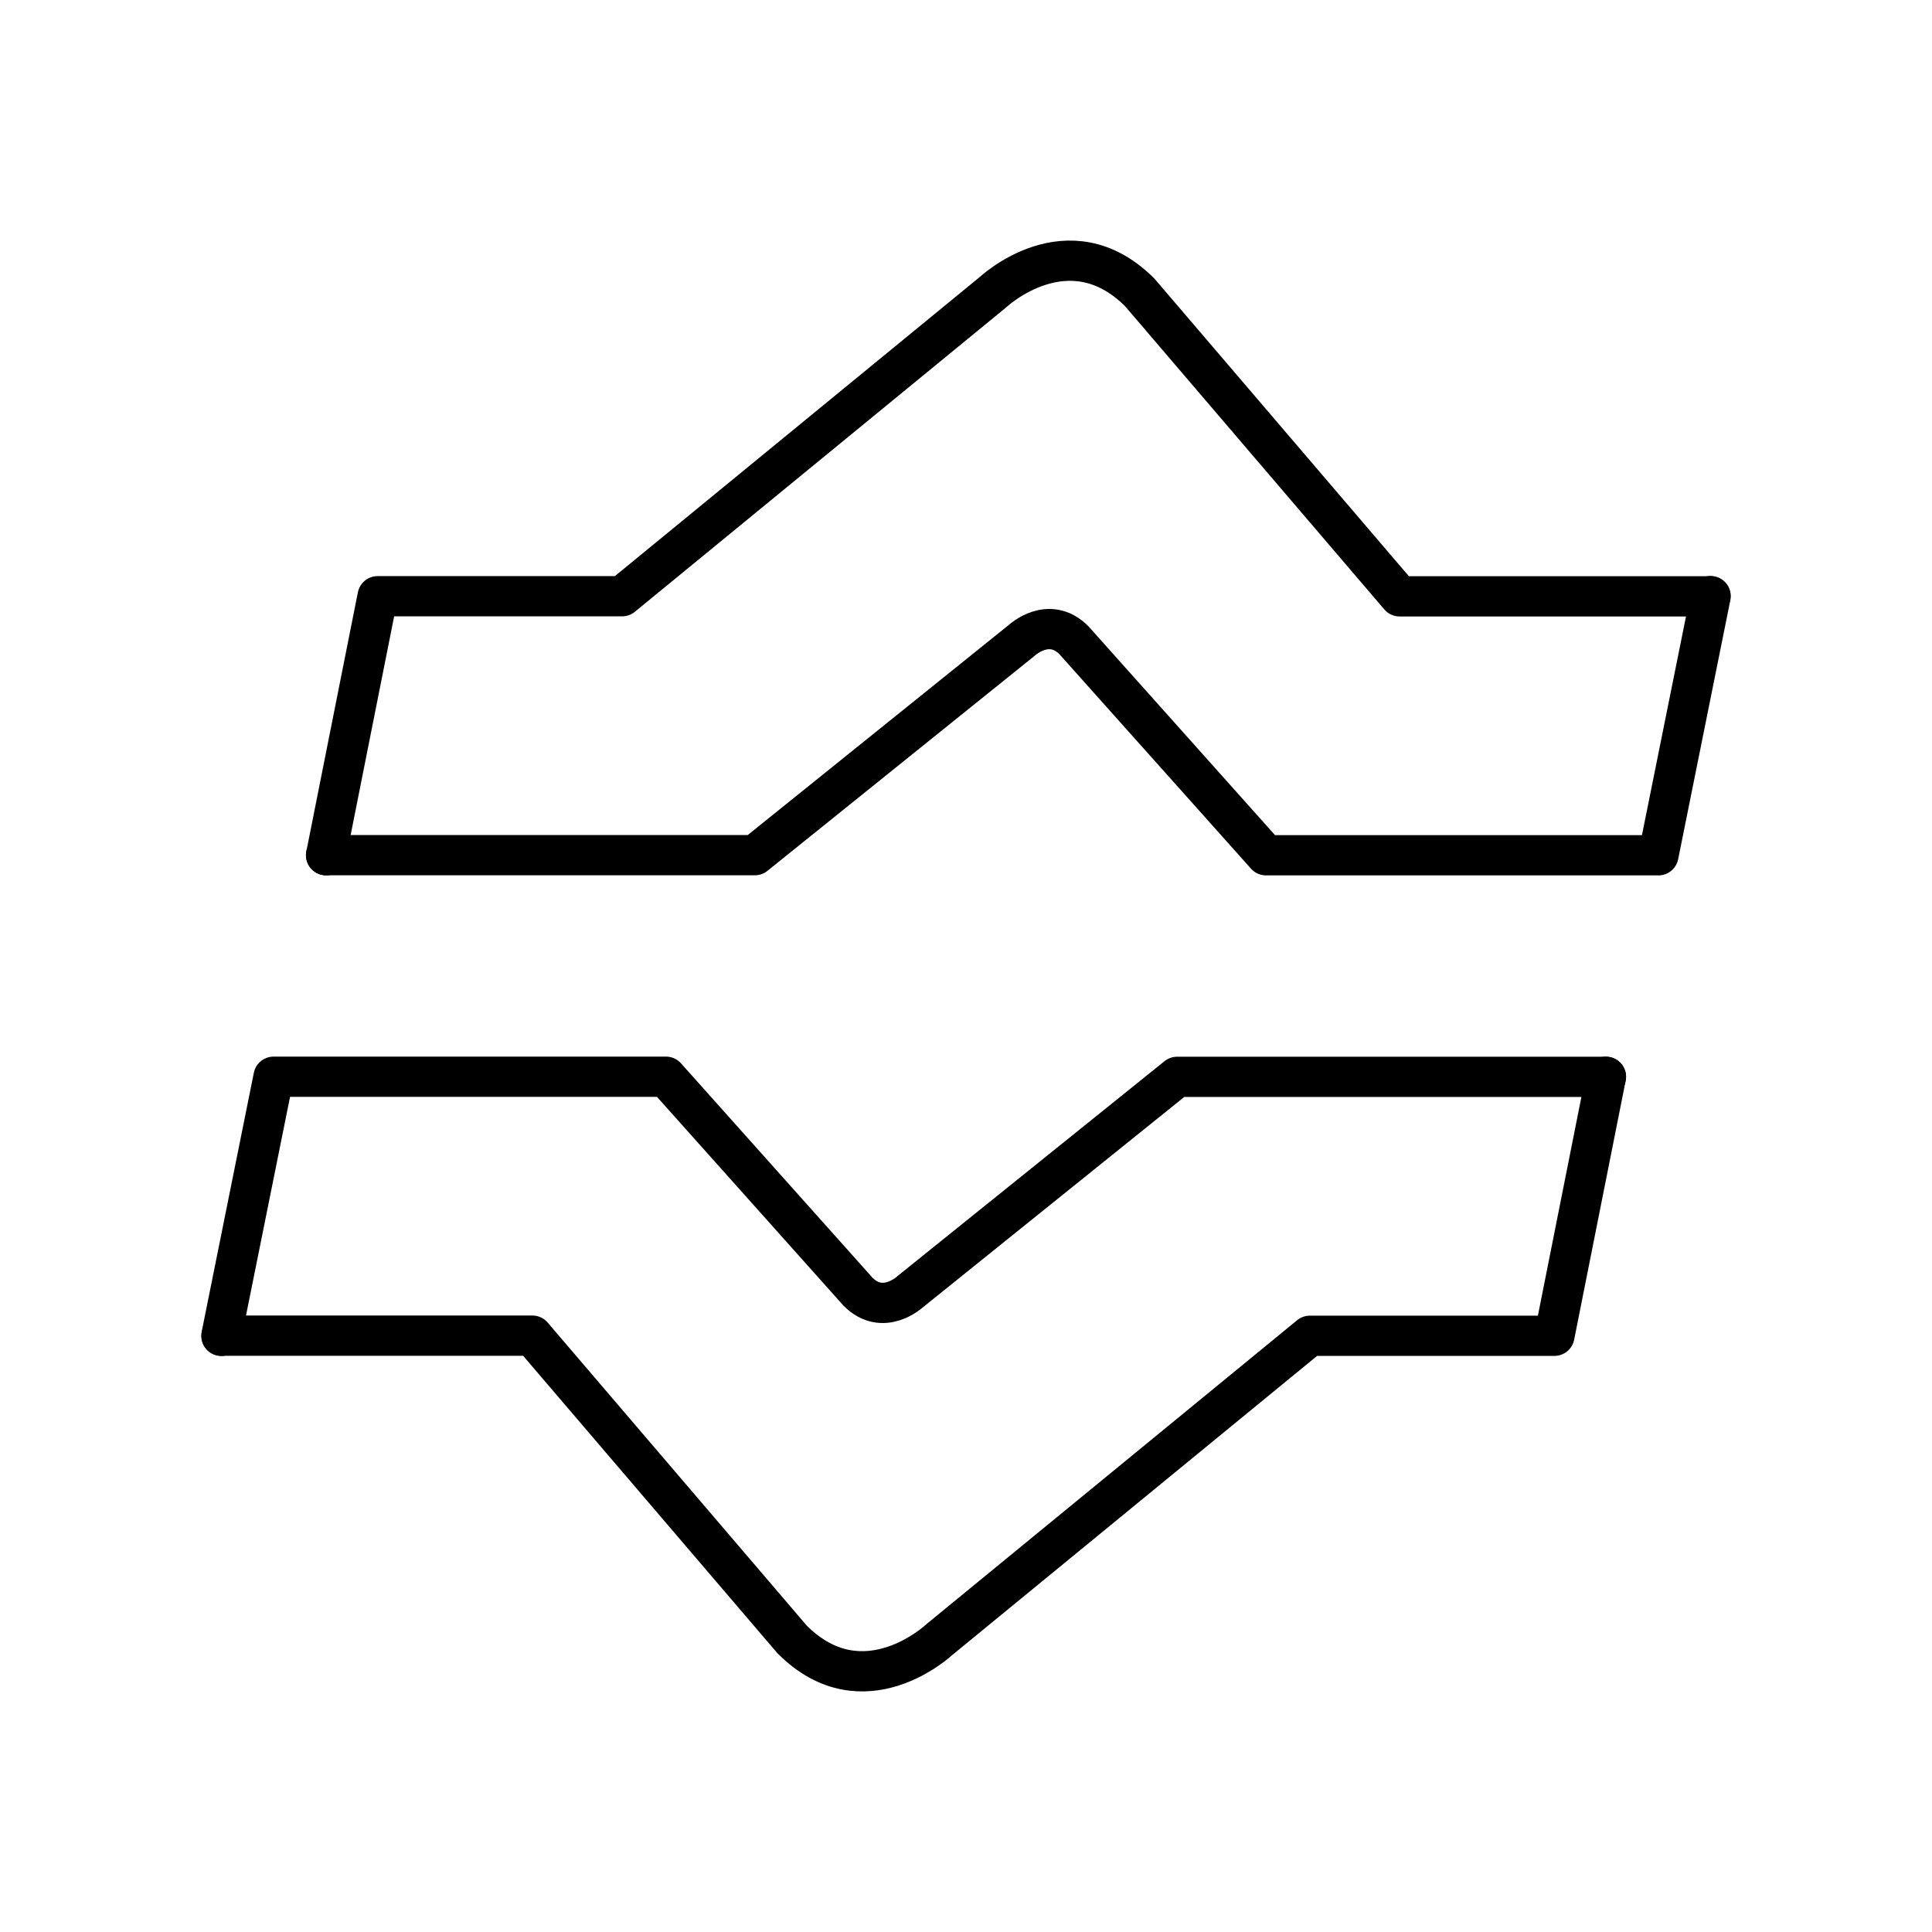 <?xml version="1.0" encoding="utf-8"?>
<!-- Generator: www.svgicons.com -->
<svg xmlns="http://www.w3.org/2000/svg" width="800" height="800" viewBox="0 0 48 48">
<g fill="none" stroke="currentColor" stroke-linecap="round" stroke-linejoin="round"><path d="M42.493 14.816h-7.72l-6.455-7.55c-1.775-1.775-3.656 0-3.656 0l-9.206 7.547H9.382l-1.28 6.435"/><path d="M8.101 21.246h10.653l6.635-5.34s.67-.622 1.292 0l4.773 5.343h9.749L42.5 14.81M5.507 33.184h7.72l6.455 7.55c1.776 1.775 3.657 0 3.657 0l9.205-7.547h6.075l1.28-6.435"/><path d="M39.899 26.754H29.246l-6.635 5.34s-.67.622-1.292 0l-4.773-5.343H6.797L5.5 33.19"/></g>
</svg>